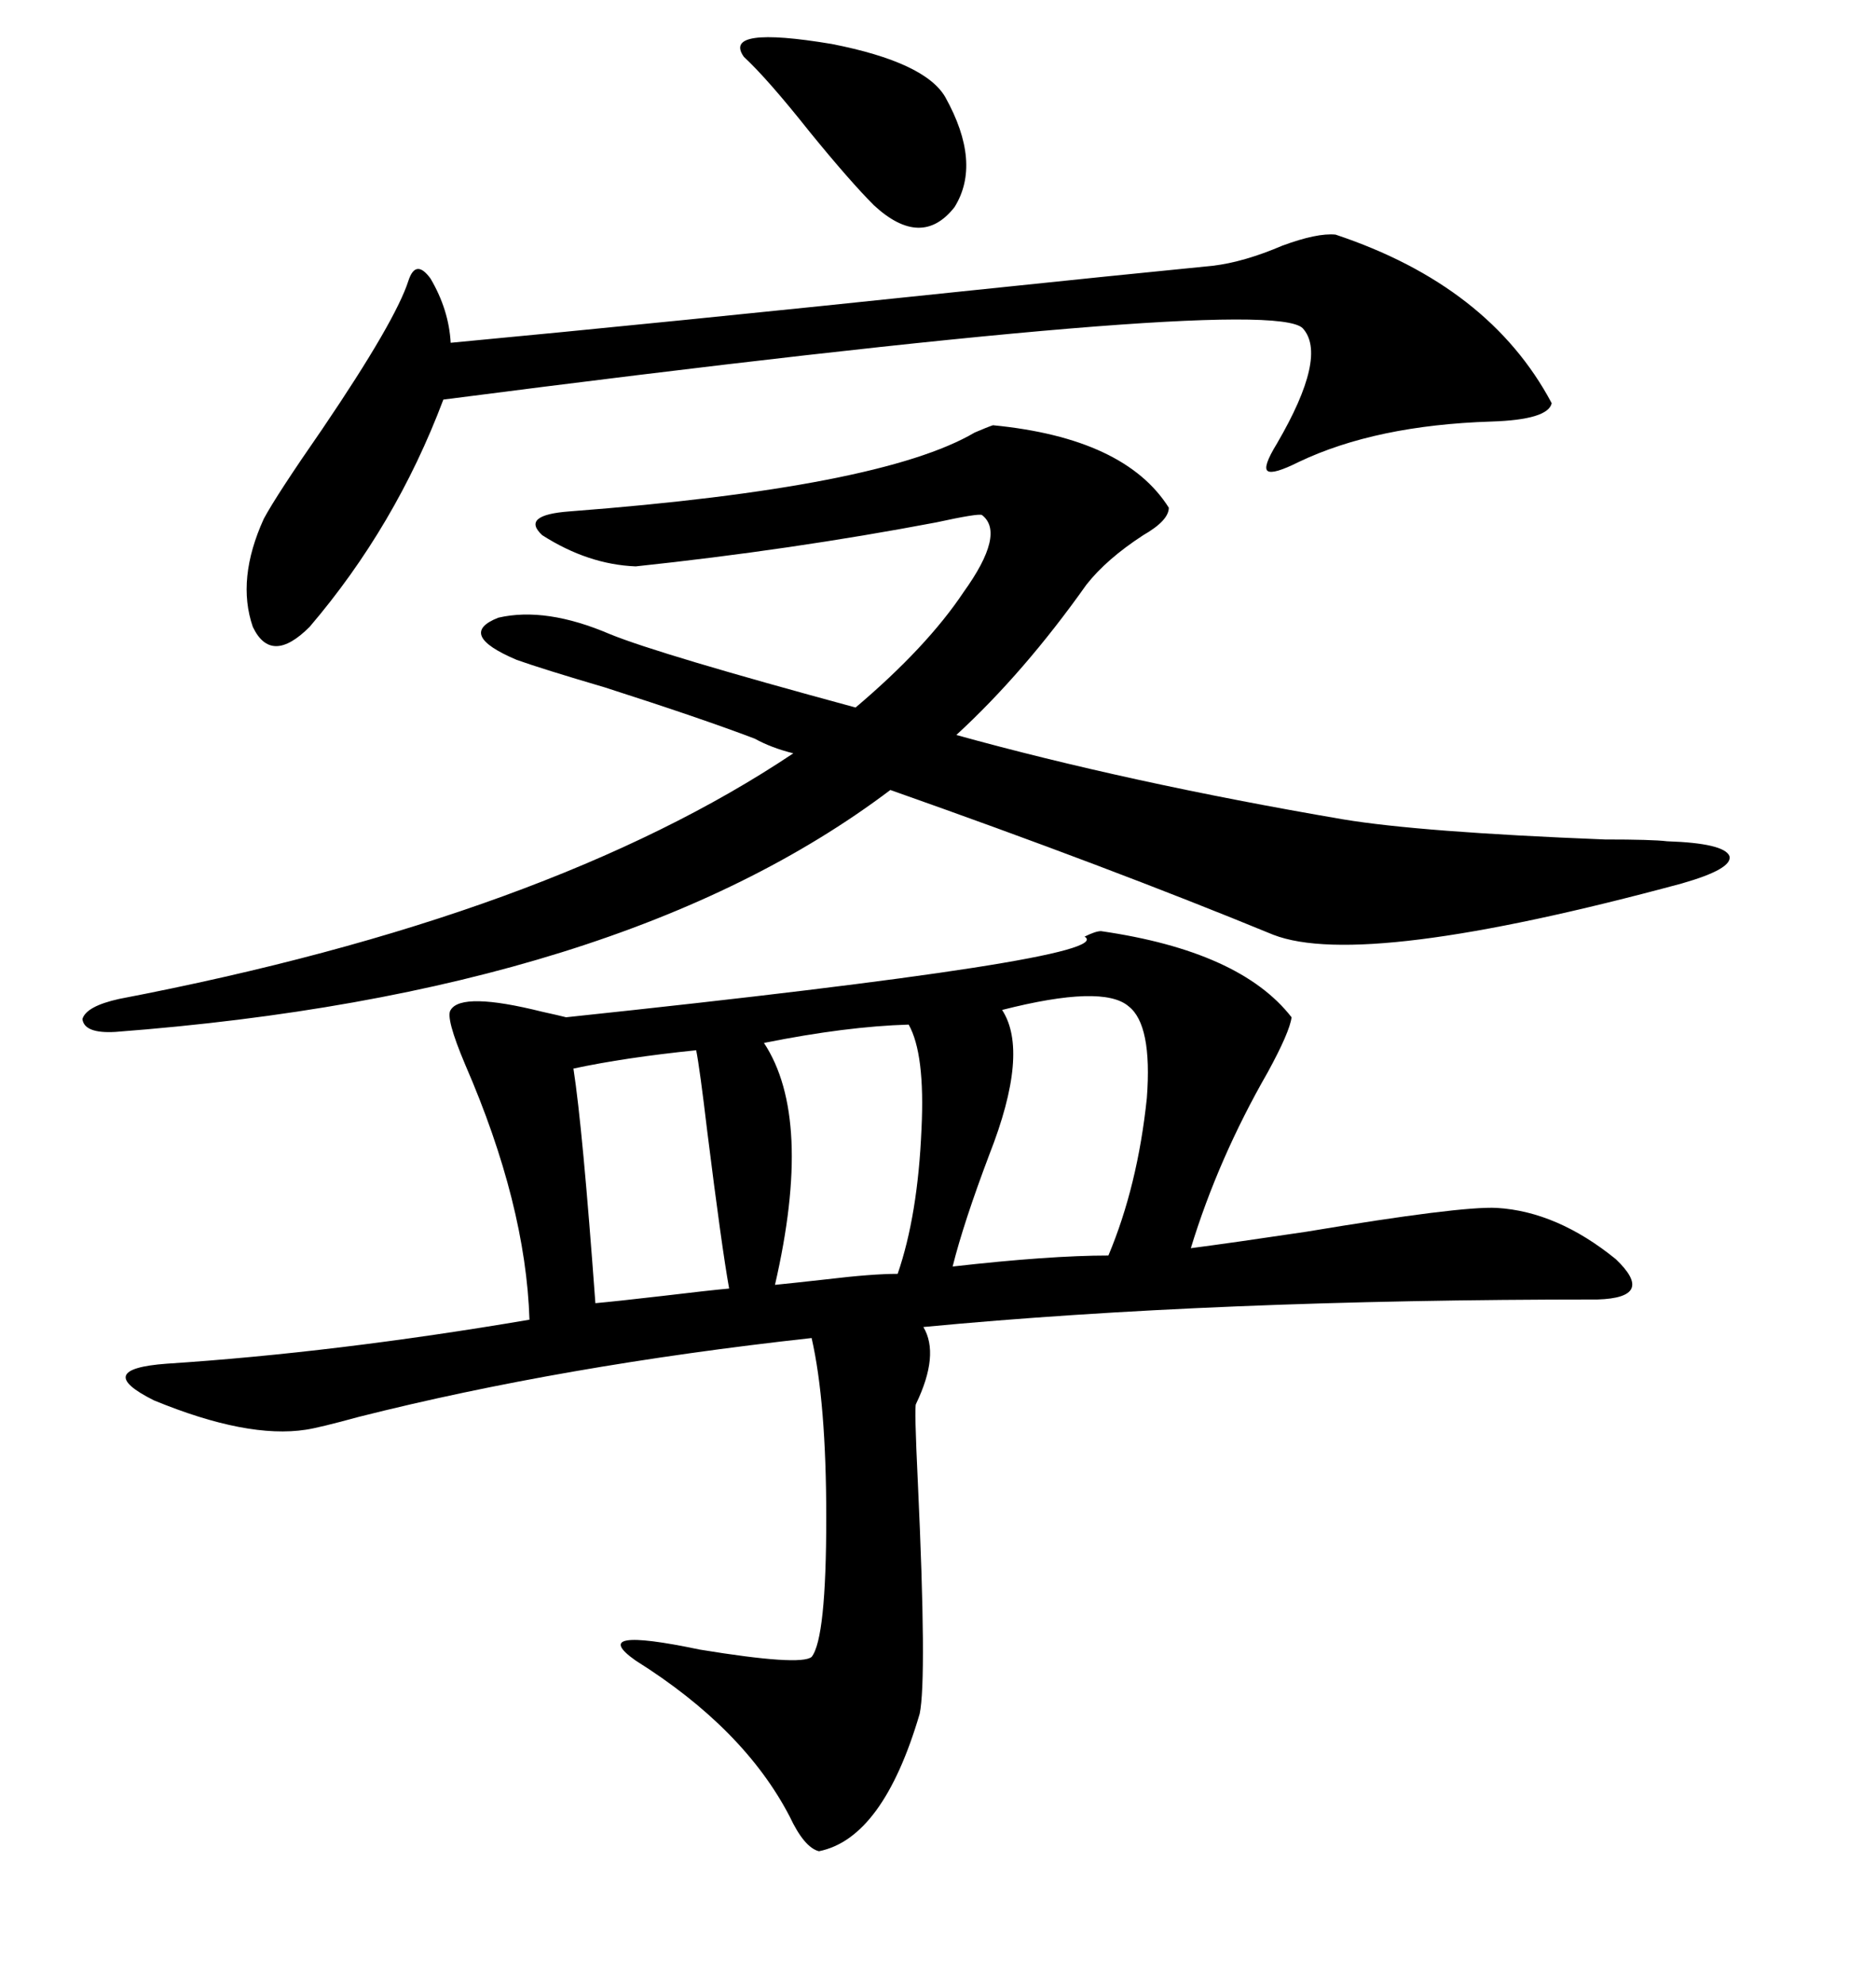 <svg xmlns="http://www.w3.org/2000/svg" xmlns:xlink="http://www.w3.org/1999/xlink" width="300" height="317.285"><path d="M176.07 148.83L176.07 148.83Q198.34 152.05 206.54 162.60L206.54 162.60Q206.25 164.94 202.73 171.39L202.73 171.39Q194.82 185.16 190.43 199.51L190.43 199.51Q197.17 198.63 208.89 196.88L208.89 196.88Q233.50 192.77 239.36 193.07L239.36 193.07Q249.02 193.65 258.40 201.27L258.40 201.27Q264.84 207.42 255.47 207.71L255.47 207.71Q193.95 207.71 147.66 212.11L147.66 212.11Q150.29 216.50 146.48 224.41L146.48 224.41Q146.19 224.71 146.78 237.01L146.78 237.01Q148.24 268.36 147.07 273.93L147.07 273.93Q141.21 293.85 130.96 295.90L130.96 295.90Q128.61 295.31 126.27 290.33L126.27 290.33Q118.95 276.27 101.66 265.43L101.66 265.43Q93.75 259.86 111.91 263.67L111.91 263.67Q128.03 266.31 129.79 264.84L129.79 264.84Q132.13 261.91 132.13 242.58L132.13 242.58Q132.13 224.12 129.79 213.87L129.79 213.87Q89.94 218.26 57.42 226.46L57.42 226.46Q50.98 228.22 48.93 228.52L48.93 228.52Q39.55 229.98 24.61 223.83L24.61 223.83Q14.65 218.85 26.66 217.97L26.66 217.97Q53.61 216.21 84.67 210.94L84.67 210.94Q84.08 192.48 74.41 170.21L74.41 170.21Q71.19 162.60 72.07 161.43L72.07 161.43Q73.83 158.50 86.72 161.72L86.72 161.72Q89.36 162.30 90.53 162.60L90.53 162.60Q179.30 153.22 173.44 149.71L173.44 149.71Q175.20 148.83 176.07 148.83ZM97.56 101.37L97.56 101.37Q105.47 104.59 136.82 113.09L136.82 113.09Q148.24 103.42 154.10 94.63L154.10 94.63Q160.84 85.25 157.03 82.32L157.03 82.32Q156.45 82.03 149.71 83.50L149.71 83.50Q126.56 87.89 101.66 90.53L101.66 90.53Q94.04 90.23 86.72 85.55L86.72 85.55Q83.20 82.32 91.11 81.74L91.11 81.74Q140.92 77.93 155.86 69.14L155.86 69.14Q157.91 68.26 158.79 67.97L158.79 67.97Q179.88 70.02 186.91 81.15L186.91 81.15Q186.91 83.20 182.81 85.55L182.81 85.55Q176.95 89.36 173.73 93.46L173.73 93.46Q163.77 107.52 152.93 117.48L152.93 117.48Q180.47 125.10 214.75 130.96L214.75 130.96Q227.05 133.01 256.64 134.18L256.64 134.18Q264.26 134.18 266.60 134.47L266.60 134.47Q275.68 134.77 276.56 136.82L276.56 136.82Q277.15 138.87 268.95 141.21L268.95 141.21Q217.97 154.98 203.61 149.41L203.61 149.41Q177.25 138.57 142.38 126.27L142.38 126.27Q99.32 158.79 18.46 164.94L18.46 164.94Q13.48 165.23 13.18 162.89L13.18 162.89Q13.77 160.84 19.04 159.67L19.04 159.67Q87.89 146.48 126.86 120.41L126.86 120.41Q123.34 119.53 120.70 118.07L120.70 118.07Q112.21 114.84 96.68 109.86L96.68 109.86Q86.72 106.93 82.62 105.47L82.62 105.47Q72.95 101.37 79.69 98.73L79.69 98.73Q87.30 96.97 97.56 101.37ZM213.57 37.50L213.57 37.50Q238.18 45.70 248.14 64.45L248.14 64.45Q247.56 67.09 238.48 67.38L238.48 67.38Q220.02 67.97 207.71 73.83L207.71 73.83Q203.61 75.88 202.73 75.29L202.73 75.29Q201.86 74.71 204.20 70.90L204.20 70.90Q212.40 56.84 208.30 52.44L208.30 52.44Q202.44 46.88 70.90 63.87L70.90 63.87Q63.28 84.08 49.51 100.20L49.51 100.20Q43.36 106.35 40.43 100.20L40.43 100.20Q37.79 92.58 42.19 82.91L42.19 82.91Q44.24 79.10 51.56 68.55L51.56 68.55Q63.28 51.27 65.33 44.82L65.33 44.82Q66.50 41.31 68.85 44.53L68.85 44.53Q71.78 49.51 72.07 54.79L72.07 54.79Q106.35 51.56 153.81 46.58L153.81 46.58Q179.00 43.95 193.95 42.48L193.95 42.48Q198.93 41.89 205.08 39.26L205.08 39.26Q210.64 37.21 213.57 37.50ZM180.47 160.84L180.47 160.84Q176.37 157.32 160.25 161.43L160.25 161.43Q164.65 168.16 158.20 184.57L158.20 184.57Q154.10 195.41 152.34 202.44L152.34 202.44Q167.87 200.68 177.25 200.68L177.25 200.68Q181.93 189.55 183.40 175.49L183.40 175.49Q184.28 163.77 180.47 160.84ZM145.31 163.77L145.31 163.77Q135.35 164.06 122.17 166.70L122.17 166.70Q130.08 178.71 123.93 205.37L123.93 205.37Q126.86 205.08 132.13 204.49L132.13 204.49Q139.45 203.61 143.55 203.61L143.55 203.61Q146.78 194.24 147.36 180.47L147.36 180.47Q147.95 168.46 145.31 163.77ZM111.33 167.87L111.33 167.87Q99.90 169.04 91.70 170.80L91.70 170.80Q93.16 180.18 95.21 208.30L95.21 208.30Q98.44 208.01 106.05 207.13L106.05 207.13Q113.38 206.25 116.60 205.96L116.60 205.96Q115.43 199.51 113.09 180.76L113.09 180.76Q111.91 170.80 111.33 167.87ZM118.95 9.08L118.95 9.08Q115.43 4.10 133.01 7.03L133.01 7.03Q147.95 9.96 151.17 15.53L151.17 15.53Q157.03 26.07 152.64 33.11L152.64 33.11Q147.36 39.84 139.75 32.81L139.75 32.81Q135.94 29.00 129.49 21.09L129.49 21.09Q122.75 12.60 118.95 9.08Z"/></svg>